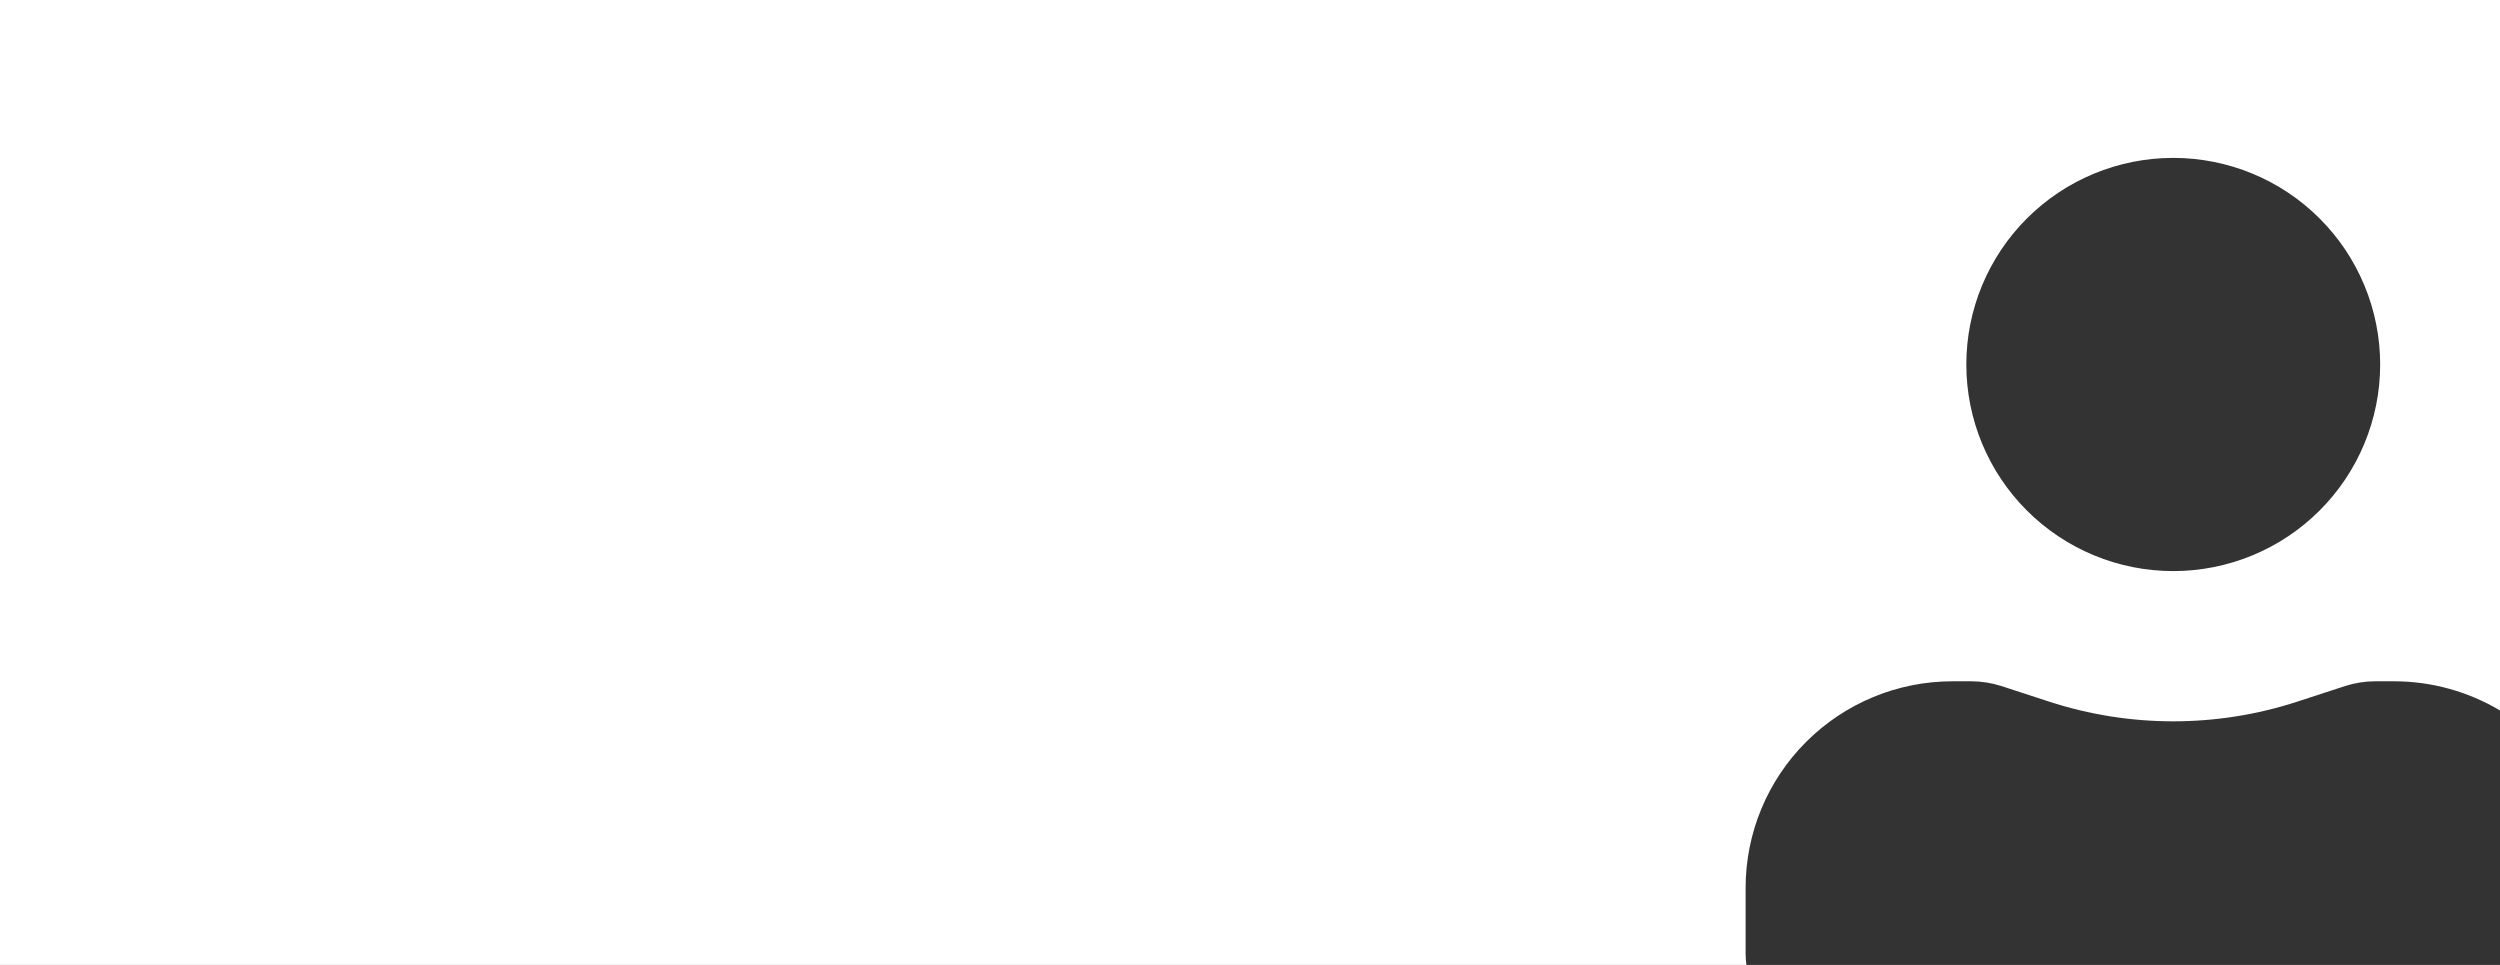 <?xml version="1.0" encoding="UTF-8"?> <svg xmlns="http://www.w3.org/2000/svg" width="570" height="220" viewBox="0 0 570 220" fill="none"><rect x="0" y="0" width="570" height="220" fill="#333333" stroke="none"/><path d="M570 161.988C562.75 157.669 554.407 155.332 545.822 155.332H541.545C539.197 155.34 536.915 155.7 534.701 156.412L523.807 159.967C505.413 165.962 485.587 165.962 467.193 159.967L456.299 156.412C454.091 155.705 451.787 155.341 449.468 155.332H445.178C432.666 155.332 420.666 160.295 411.818 169.129C402.971 177.963 398 189.944 398 202.437V217.359C398 218.254 398.062 219.135 398.181 220H0V0H570V161.988ZM495.5 36C482.988 36 470.988 40.963 462.141 49.797C453.293 58.631 448.322 70.612 448.322 83.105C448.322 95.597 453.293 107.579 462.141 116.413C470.988 125.247 482.988 130.209 495.5 130.209C508.012 130.209 520.012 125.247 528.859 116.413C537.707 107.579 542.678 95.597 542.678 83.105C542.678 70.612 537.707 58.631 528.859 49.797C520.012 40.963 508.012 36 495.5 36Z" fill="white"></path></svg> 